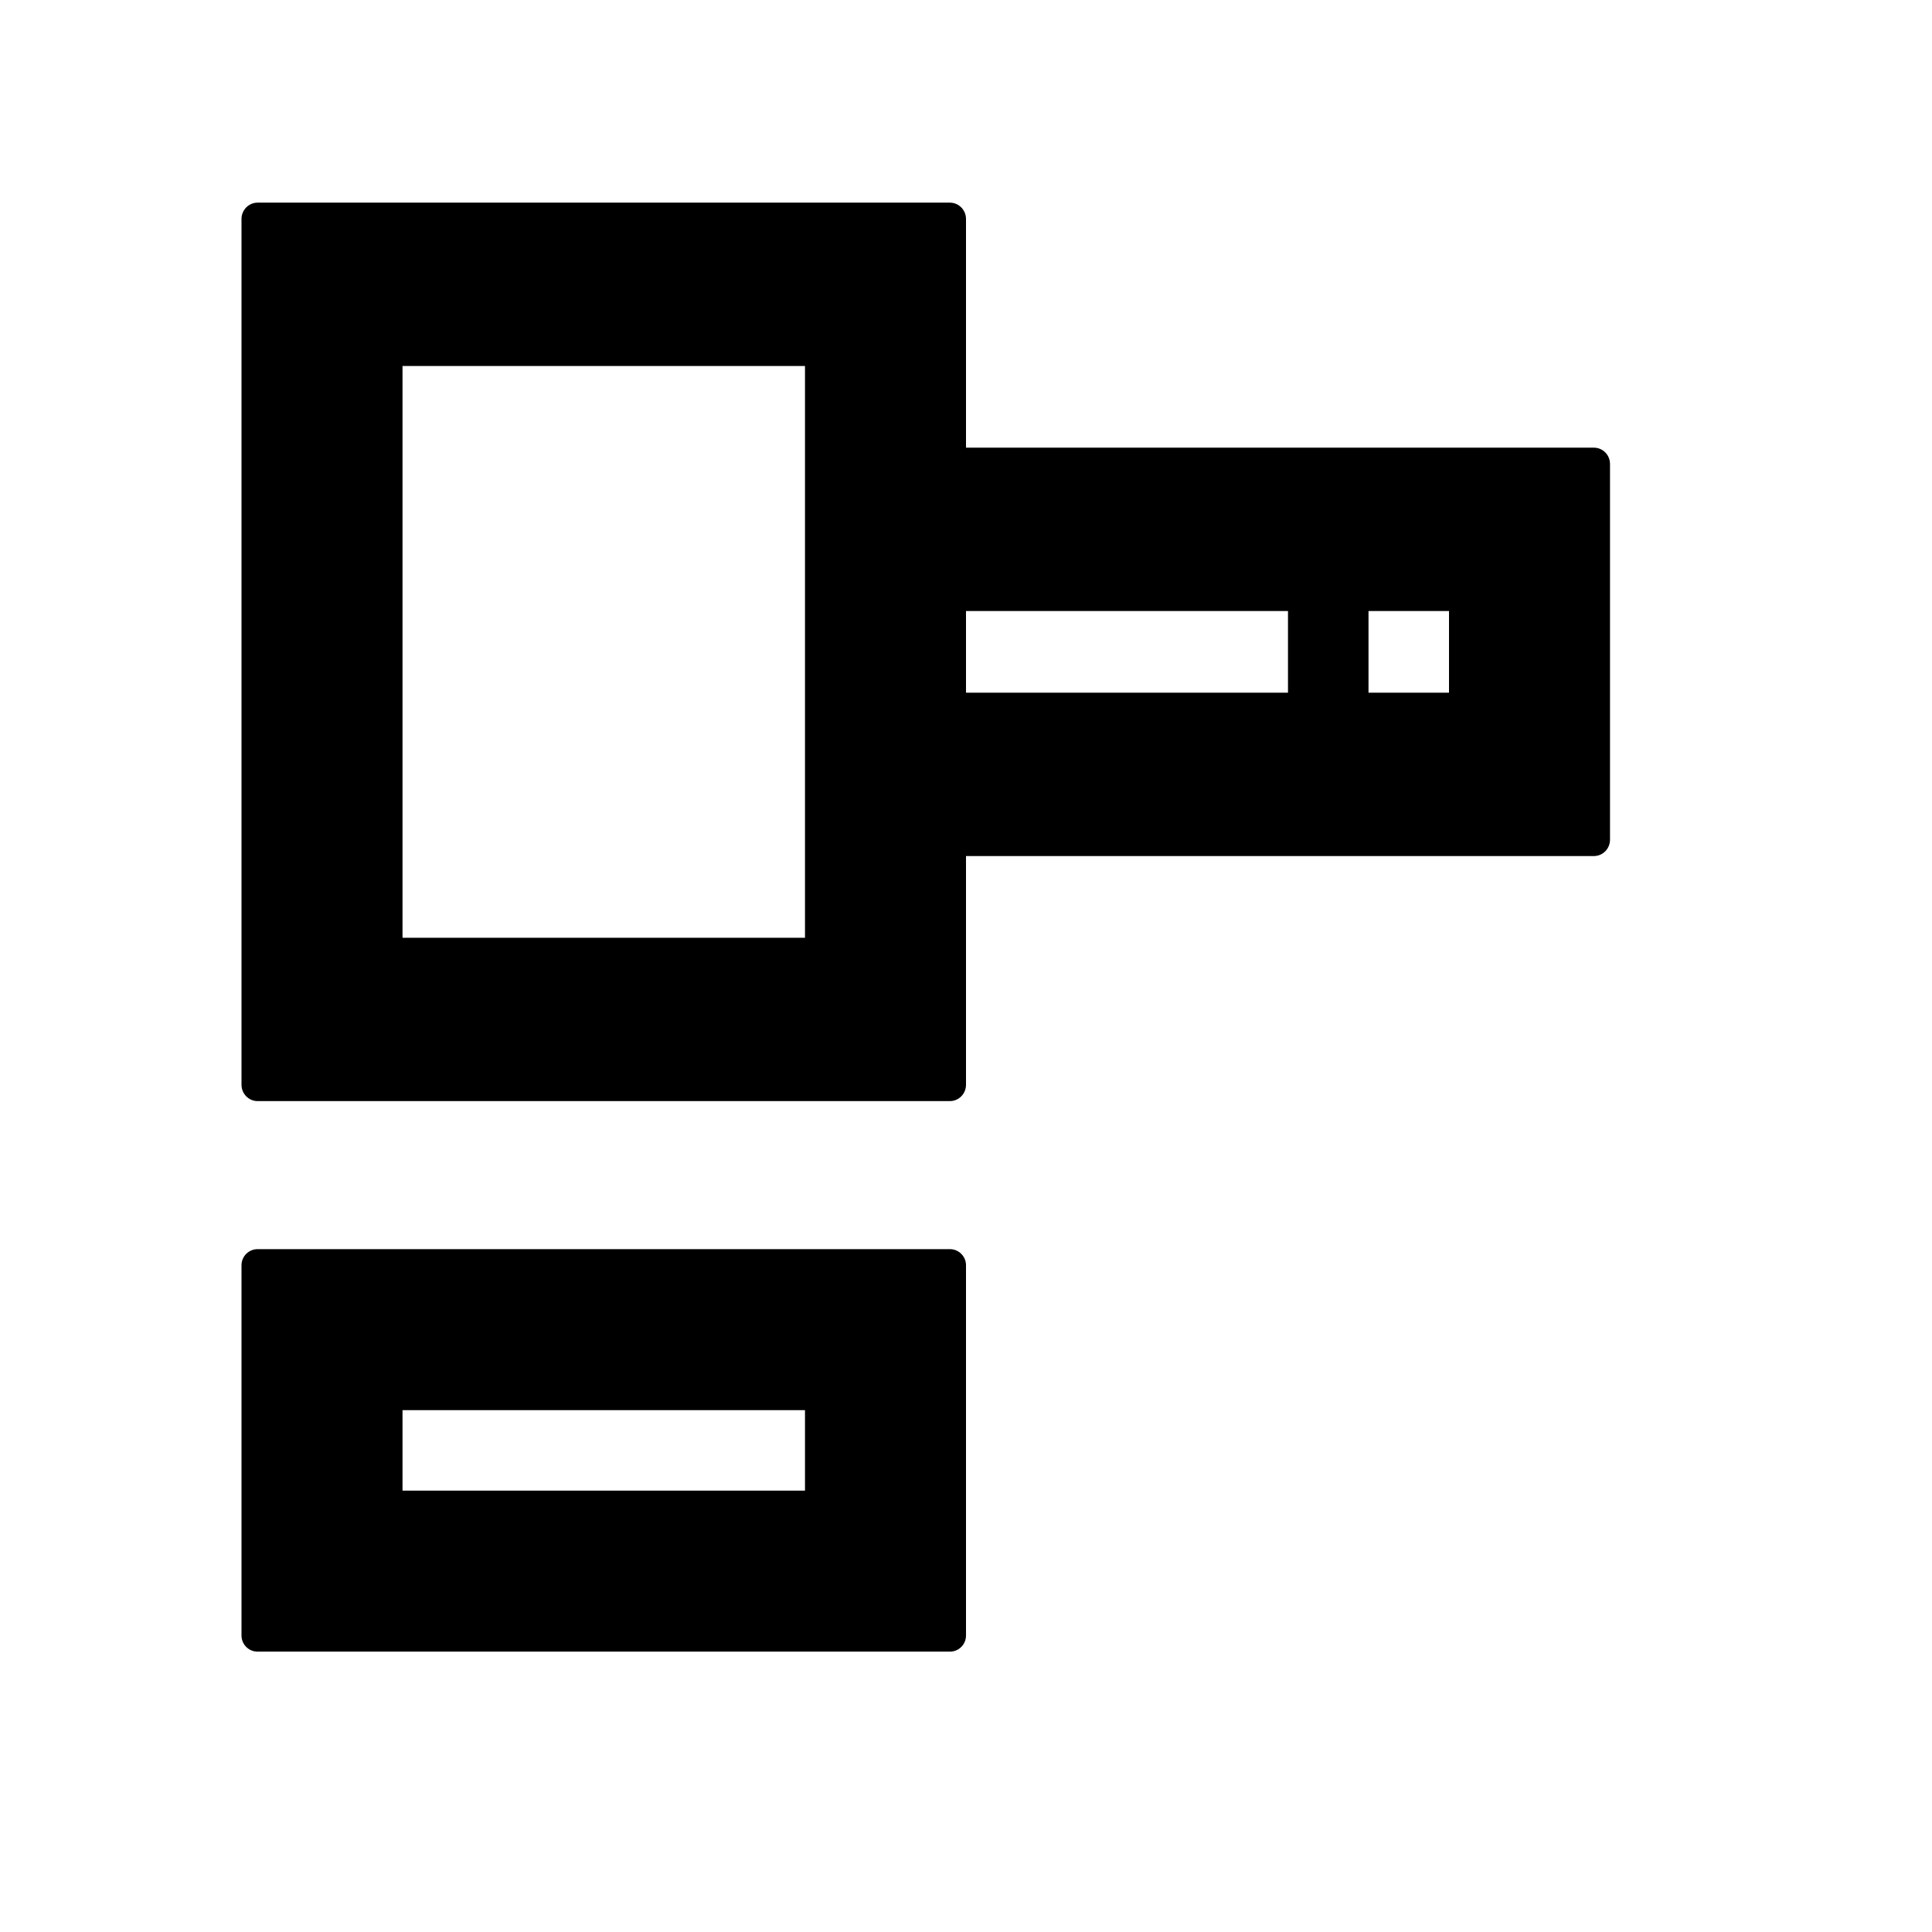 <svg width="56" height="56" viewBox="0 0 56 56" fill="none" xmlns="http://www.w3.org/2000/svg">
    <path fill-rule="evenodd" clip-rule="evenodd" d="M11.667 27.181V10.609H23.333V13.442L23.333 13.449V24.34L23.333 24.347V27.181H11.667ZM28 24.813V31.442C28 31.704 27.791 31.916 27.533 31.916H7.467C7.209 31.916 7 31.704 7 31.442V6.347C7 6.086 7.209 5.874 7.467 5.874H27.533C27.791 5.874 28 6.086 28 6.347V12.976H46.2C46.458 12.976 46.667 13.188 46.667 13.449V24.34C46.667 24.601 46.458 24.813 46.2 24.813H28ZM28 20.078H37.333V17.711H28V20.078ZM42 20.078H39.667V17.711H42V20.078ZM11.667 43.207V40.874H23.333V43.207H11.667ZM7 36.674C7 36.416 7.209 36.207 7.467 36.207H27.533C27.791 36.207 28 36.416 28 36.674V47.407C28 47.665 27.791 47.874 27.533 47.874H7.467C7.209 47.874 7 47.665 7 47.407V36.674Z" fill="black"/>
</svg>
